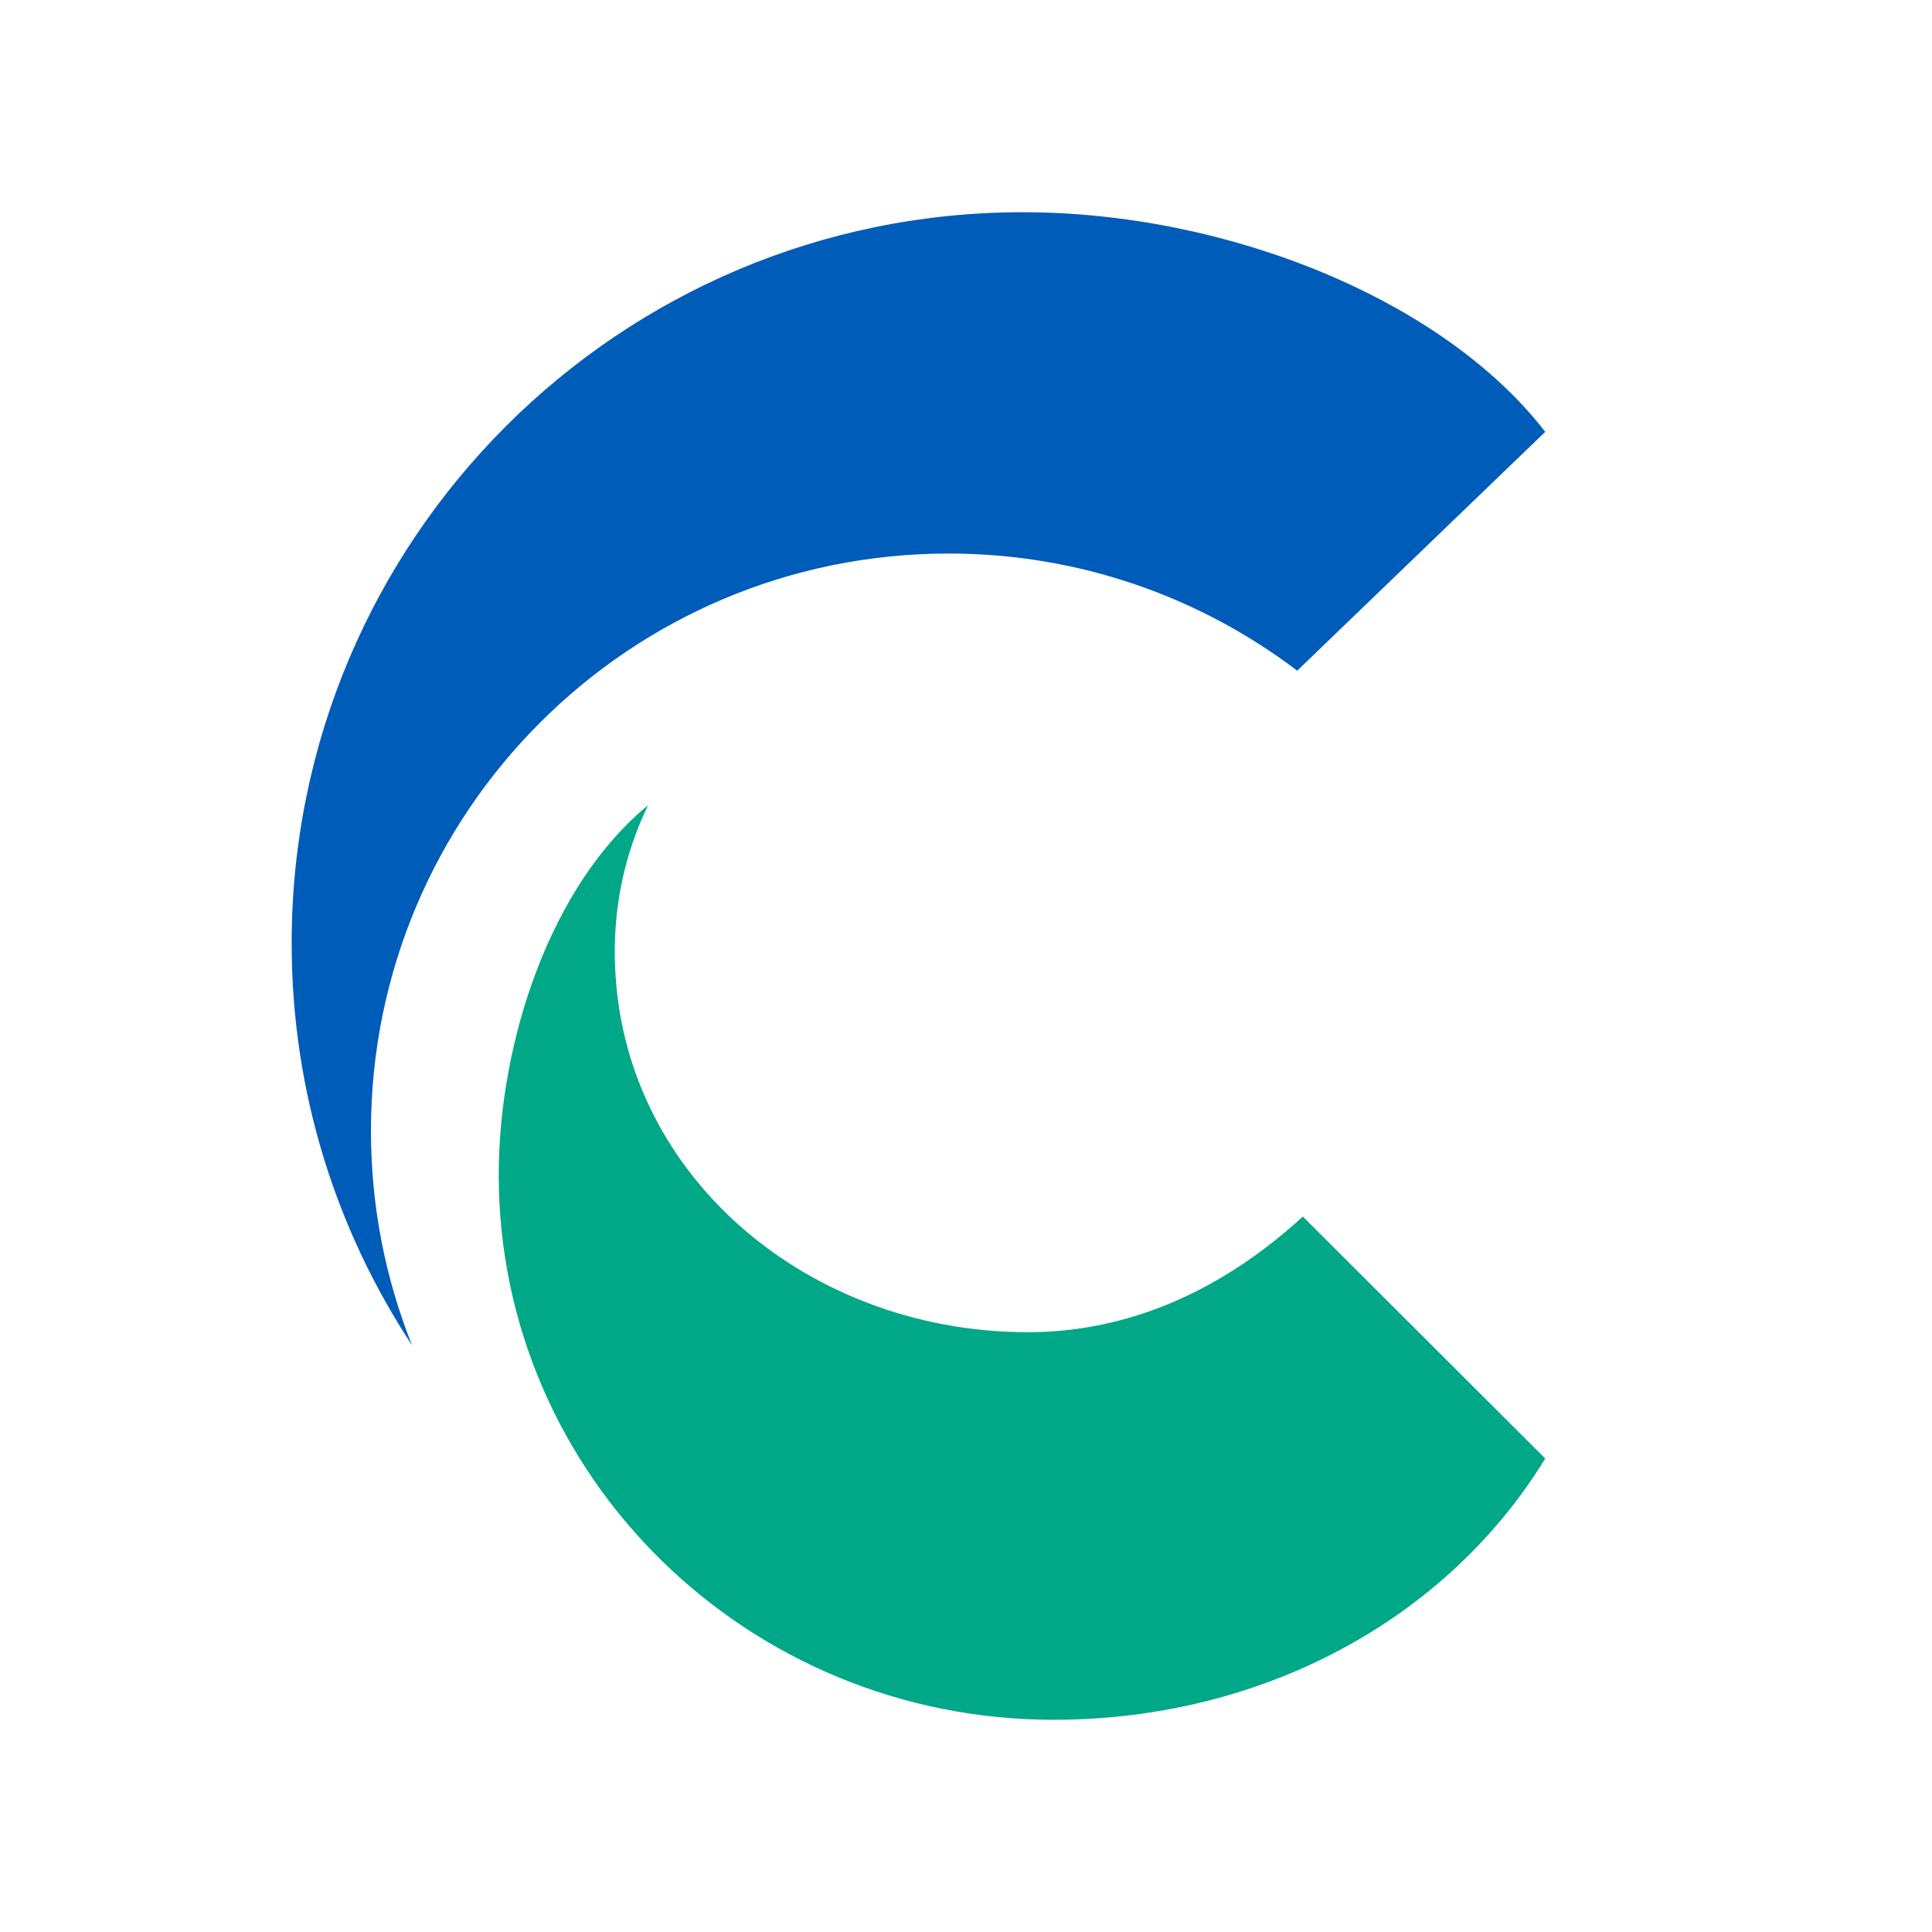 <?xml version="1.0" encoding="UTF-8"?>
<svg xmlns="http://www.w3.org/2000/svg" baseProfile="tiny-ps" version="1.2" viewBox="0 0 1080 1080">
  <!-- Generator: Adobe Illustrator 28.7.1, SVG Export Plug-In . SVG Version: 1.2.0 Build 142)  -->
  <title>UCCU</title>
  <g>
    <g id="Logos">
      <rect width="1080" height="1080" fill="#fff"/>
      <path d="M530.223,309.432c73.162,0,140.673,24.339,194.929,65.483l138.645-133.502c-56.936-73.886-177.616-122.781-292.067-122.781-225.715,0-408.692,182.977-408.692,408.692,0,83.013,24.846,160.231,67.294,224.701-14.777-37.088-22.963-77.436-22.963-119.811,0-178.341,144.44-322.781,322.853-322.781" fill="#005cb9"/>
      <path d="M728.339,680.021c-41.217,37.812-92.937,64.687-153.784,64.687-127.417,0-234.697-94.241-230.785-219.268.942-28.83,8.258-54.111,18.472-75.262-54.473,44.621-83.448,132.053-83.448,206.591,0,168.272,138.862,304.599,310.177,304.599,116.697,0,219.775-56.066,274.827-146.034l-135.53-135.313h.072Z" fill="#00a887"/>
    </g>
  </g>
</svg>